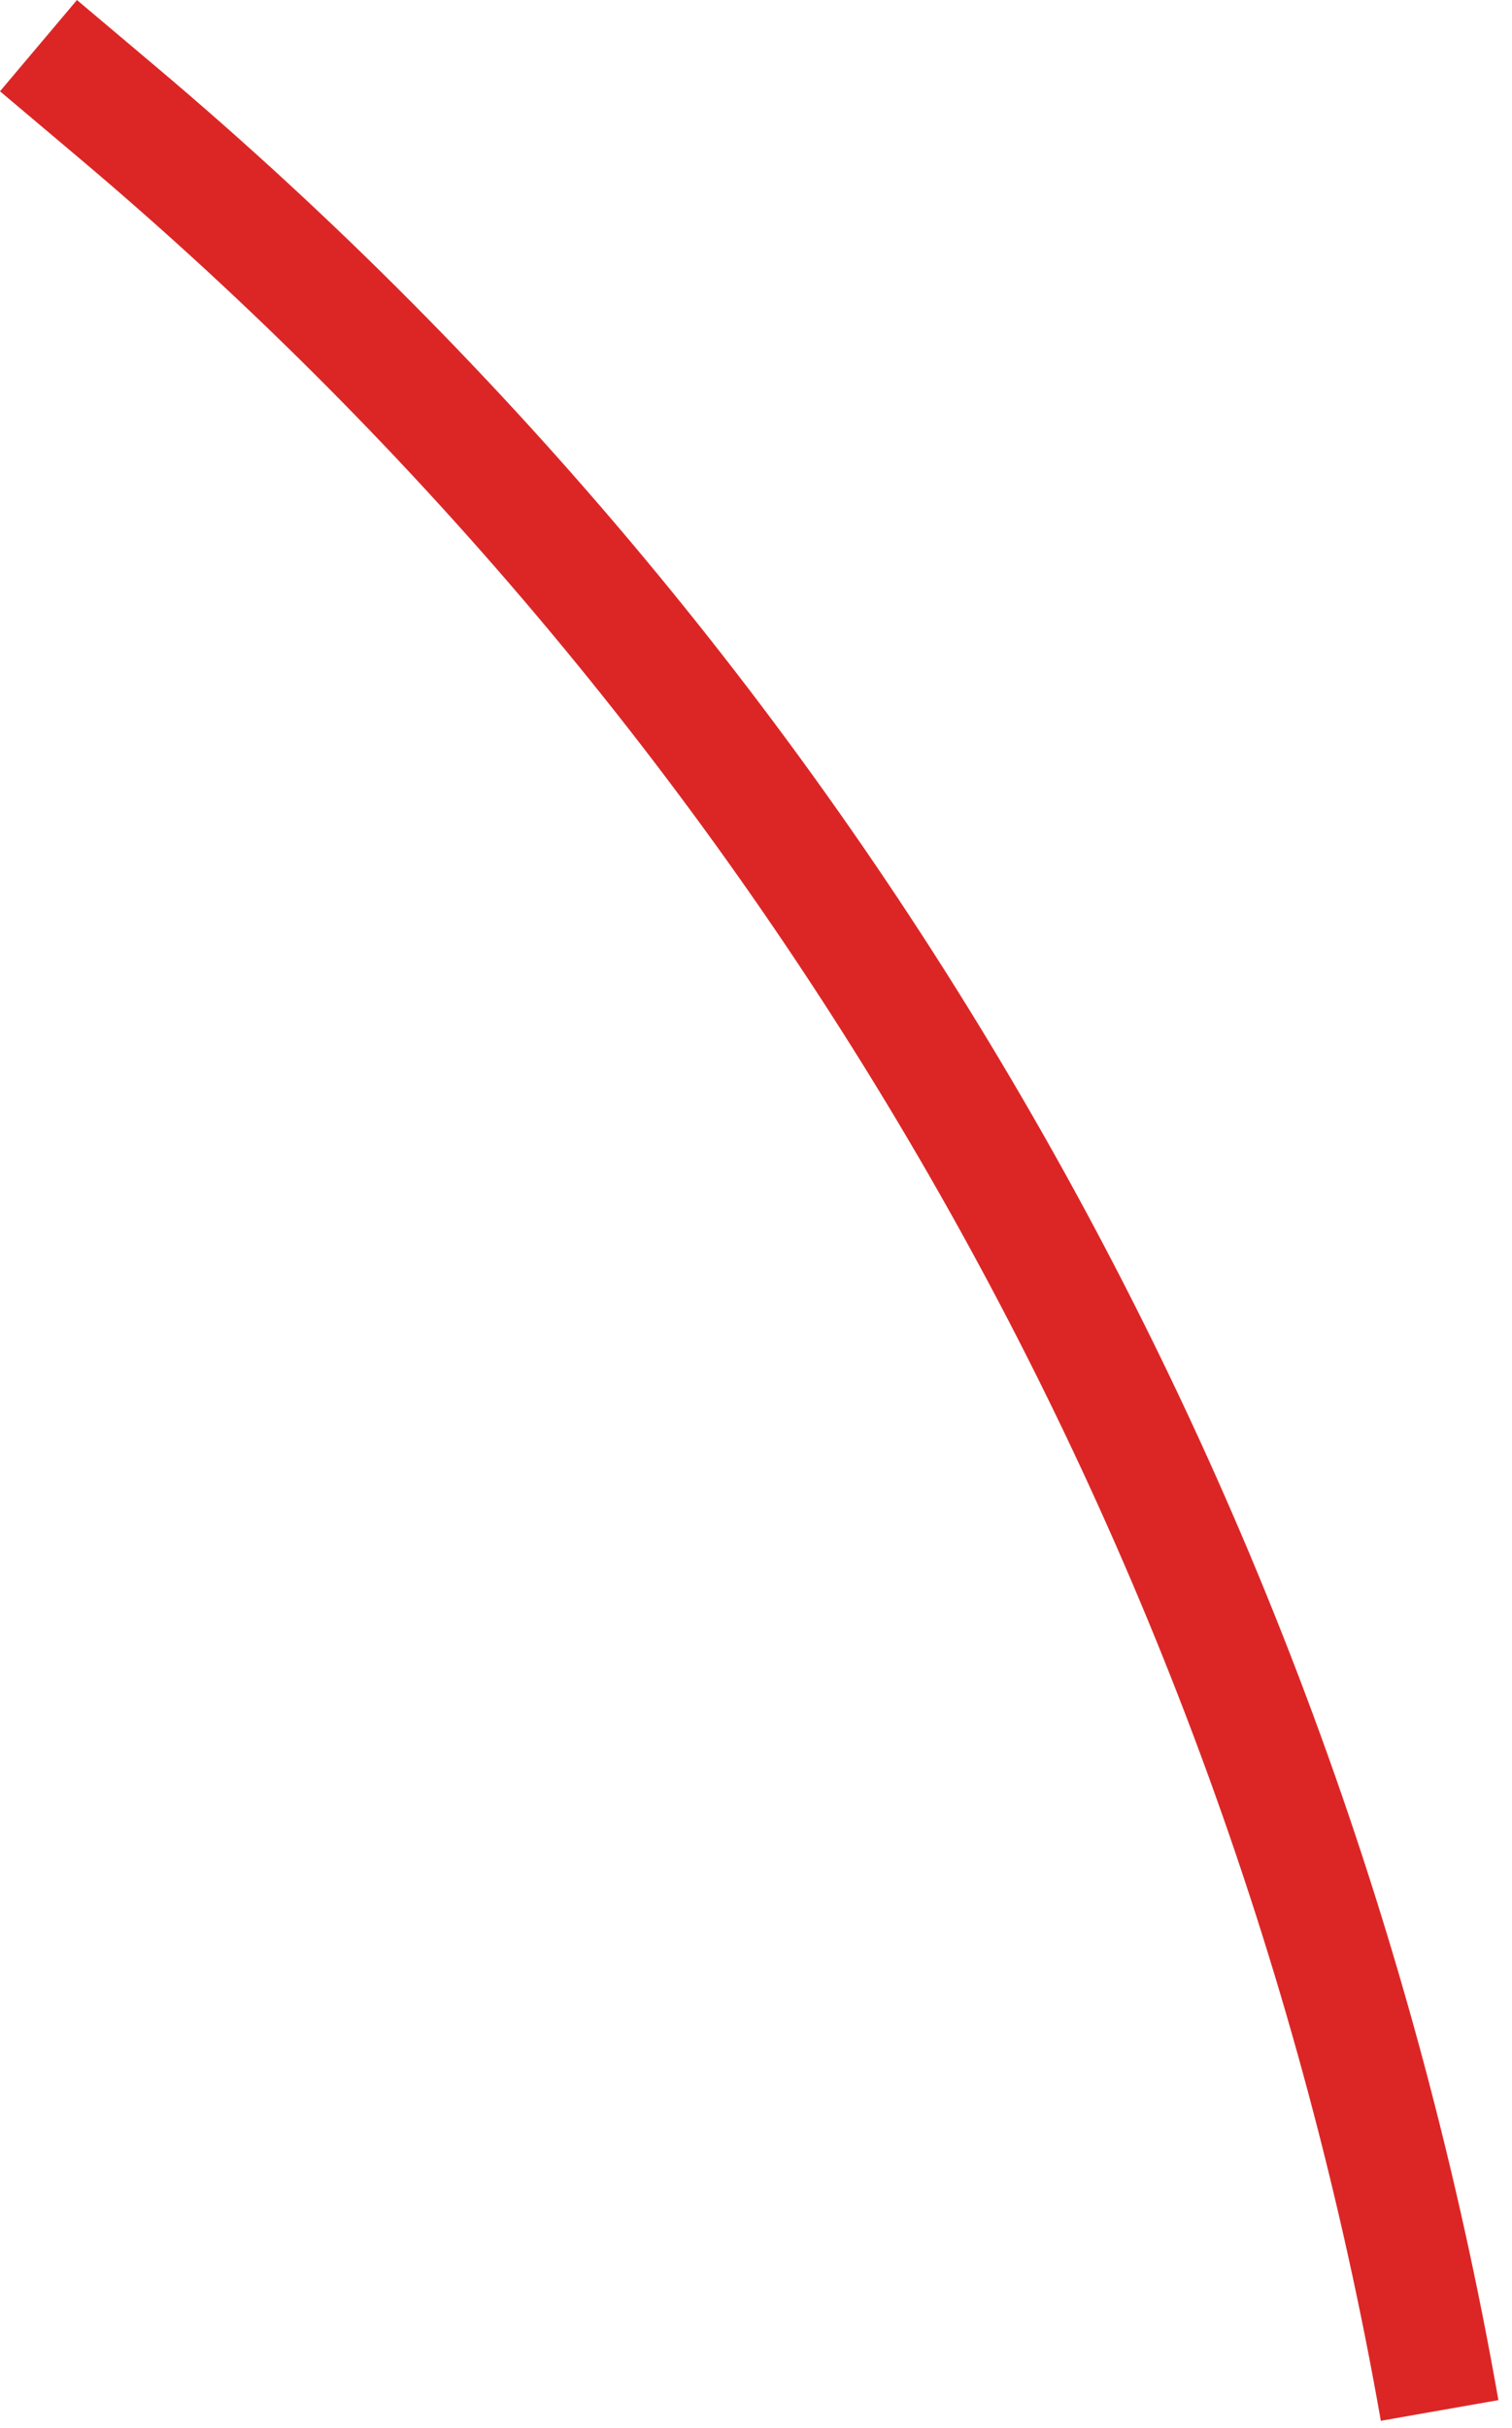 <svg width="38" height="61" viewBox="0 0 38 61" fill="none" xmlns="http://www.w3.org/2000/svg">
    <path d="M36.181 60.557C32.218 38.023 20.467 17.598 2.98 2.845L0.967 1.147"
        stroke="#DC2626" stroke-width="3" />
</svg>